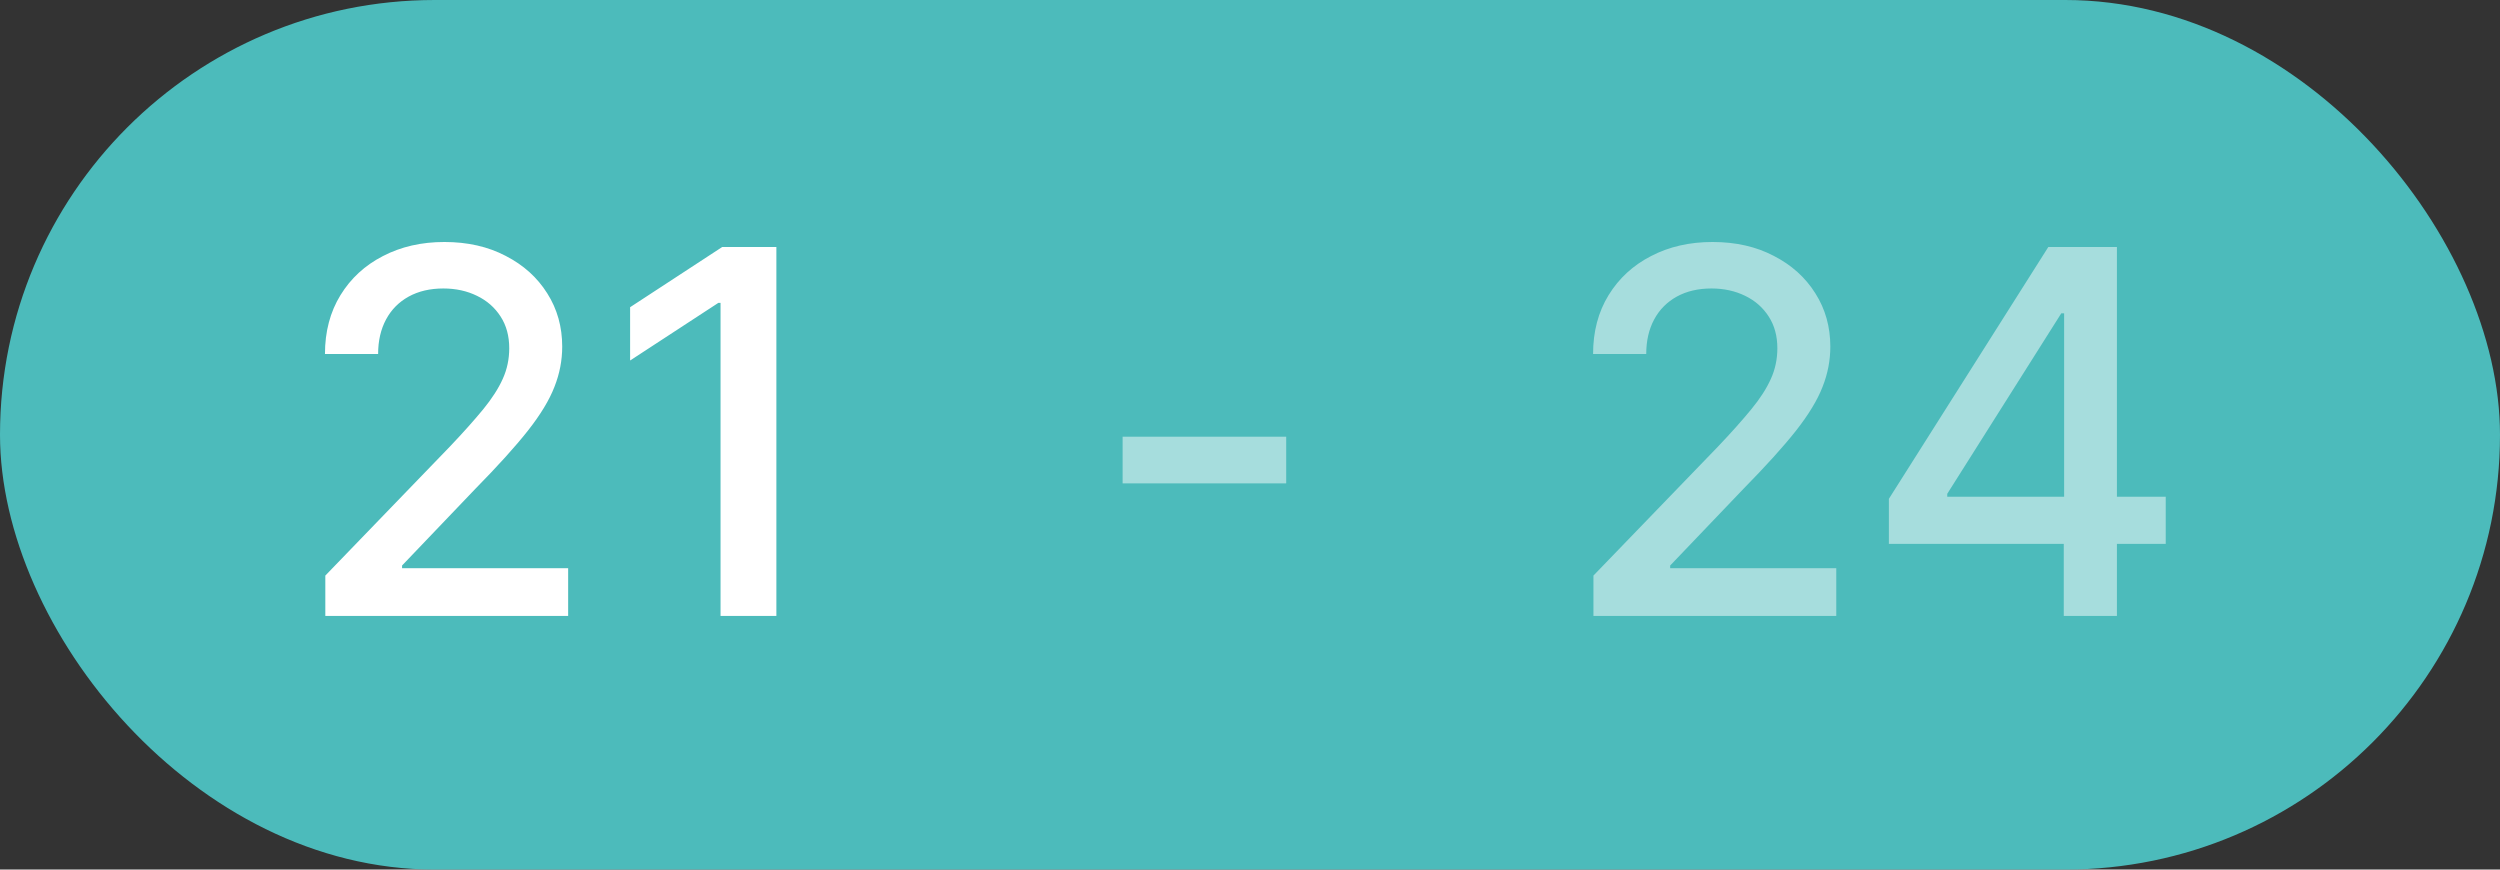 <?xml version="1.0" encoding="UTF-8"?> <svg xmlns="http://www.w3.org/2000/svg" width="69" height="24" viewBox="0 0 69 24" fill="none"><rect x="0" y="0" width="69" height="24" fill="#333333" stroke="none"/><rect width="69" height="24" rx="12" fill="#4CBBBB"></rect><path d="M8.979 17V15.886L12.425 12.317C12.793 11.929 13.096 11.589 13.335 11.298C13.576 11.003 13.757 10.723 13.876 10.457C13.996 10.192 14.055 9.911 14.055 9.612C14.055 9.274 13.976 8.982 13.817 8.737C13.658 8.489 13.441 8.298 13.165 8.165C12.89 8.03 12.581 7.962 12.236 7.962C11.871 7.962 11.553 8.036 11.281 8.185C11.009 8.335 10.801 8.545 10.655 8.817C10.509 9.089 10.436 9.407 10.436 9.771H8.969C8.969 9.152 9.112 8.61 9.397 8.146C9.682 7.682 10.073 7.322 10.57 7.067C11.068 6.808 11.633 6.679 12.266 6.679C12.905 6.679 13.469 6.807 13.956 7.062C14.447 7.314 14.829 7.658 15.104 8.096C15.38 8.53 15.517 9.021 15.517 9.567C15.517 9.945 15.446 10.315 15.303 10.676C15.164 11.037 14.921 11.44 14.572 11.884C14.224 12.325 13.741 12.86 13.121 13.49L11.097 15.608V15.682H15.681V17H8.979ZM21.428 6.818V17H19.887V8.359H19.827L17.391 9.95V8.479L19.932 6.818H21.428Z" fill="white"></path><path opacity="0.5" d="M35.499 12.053V13.341H30.984V12.053H35.499Z" fill="white"></path><path opacity="0.5" d="M43.979 17V15.886L47.425 12.317C47.793 11.929 48.096 11.589 48.334 11.298C48.577 11.003 48.757 10.723 48.876 10.457C48.996 10.192 49.055 9.911 49.055 9.612C49.055 9.274 48.976 8.982 48.817 8.737C48.658 8.489 48.441 8.298 48.166 8.165C47.89 8.03 47.581 7.962 47.236 7.962C46.871 7.962 46.553 8.036 46.281 8.185C46.01 8.335 45.801 8.545 45.655 8.817C45.509 9.089 45.436 9.407 45.436 9.771H43.969C43.969 9.152 44.112 8.61 44.397 8.146C44.682 7.682 45.073 7.322 45.57 7.067C46.068 6.808 46.633 6.679 47.266 6.679C47.905 6.679 48.469 6.807 48.956 7.062C49.447 7.314 49.829 7.658 50.104 8.096C50.38 8.53 50.517 9.021 50.517 9.567C50.517 9.945 50.446 10.315 50.303 10.676C50.164 11.037 49.92 11.44 49.572 11.884C49.224 12.325 48.74 12.86 48.121 13.49L46.097 15.608V15.682H50.681V17H43.979ZM52.133 15.011V13.768L56.533 6.818H57.512V8.648H56.891L53.744 13.629V13.709H59.774V15.011H52.133ZM56.96 17V14.633L56.97 14.067V6.818H58.427V17H56.96Z" fill="white"></path></svg> 